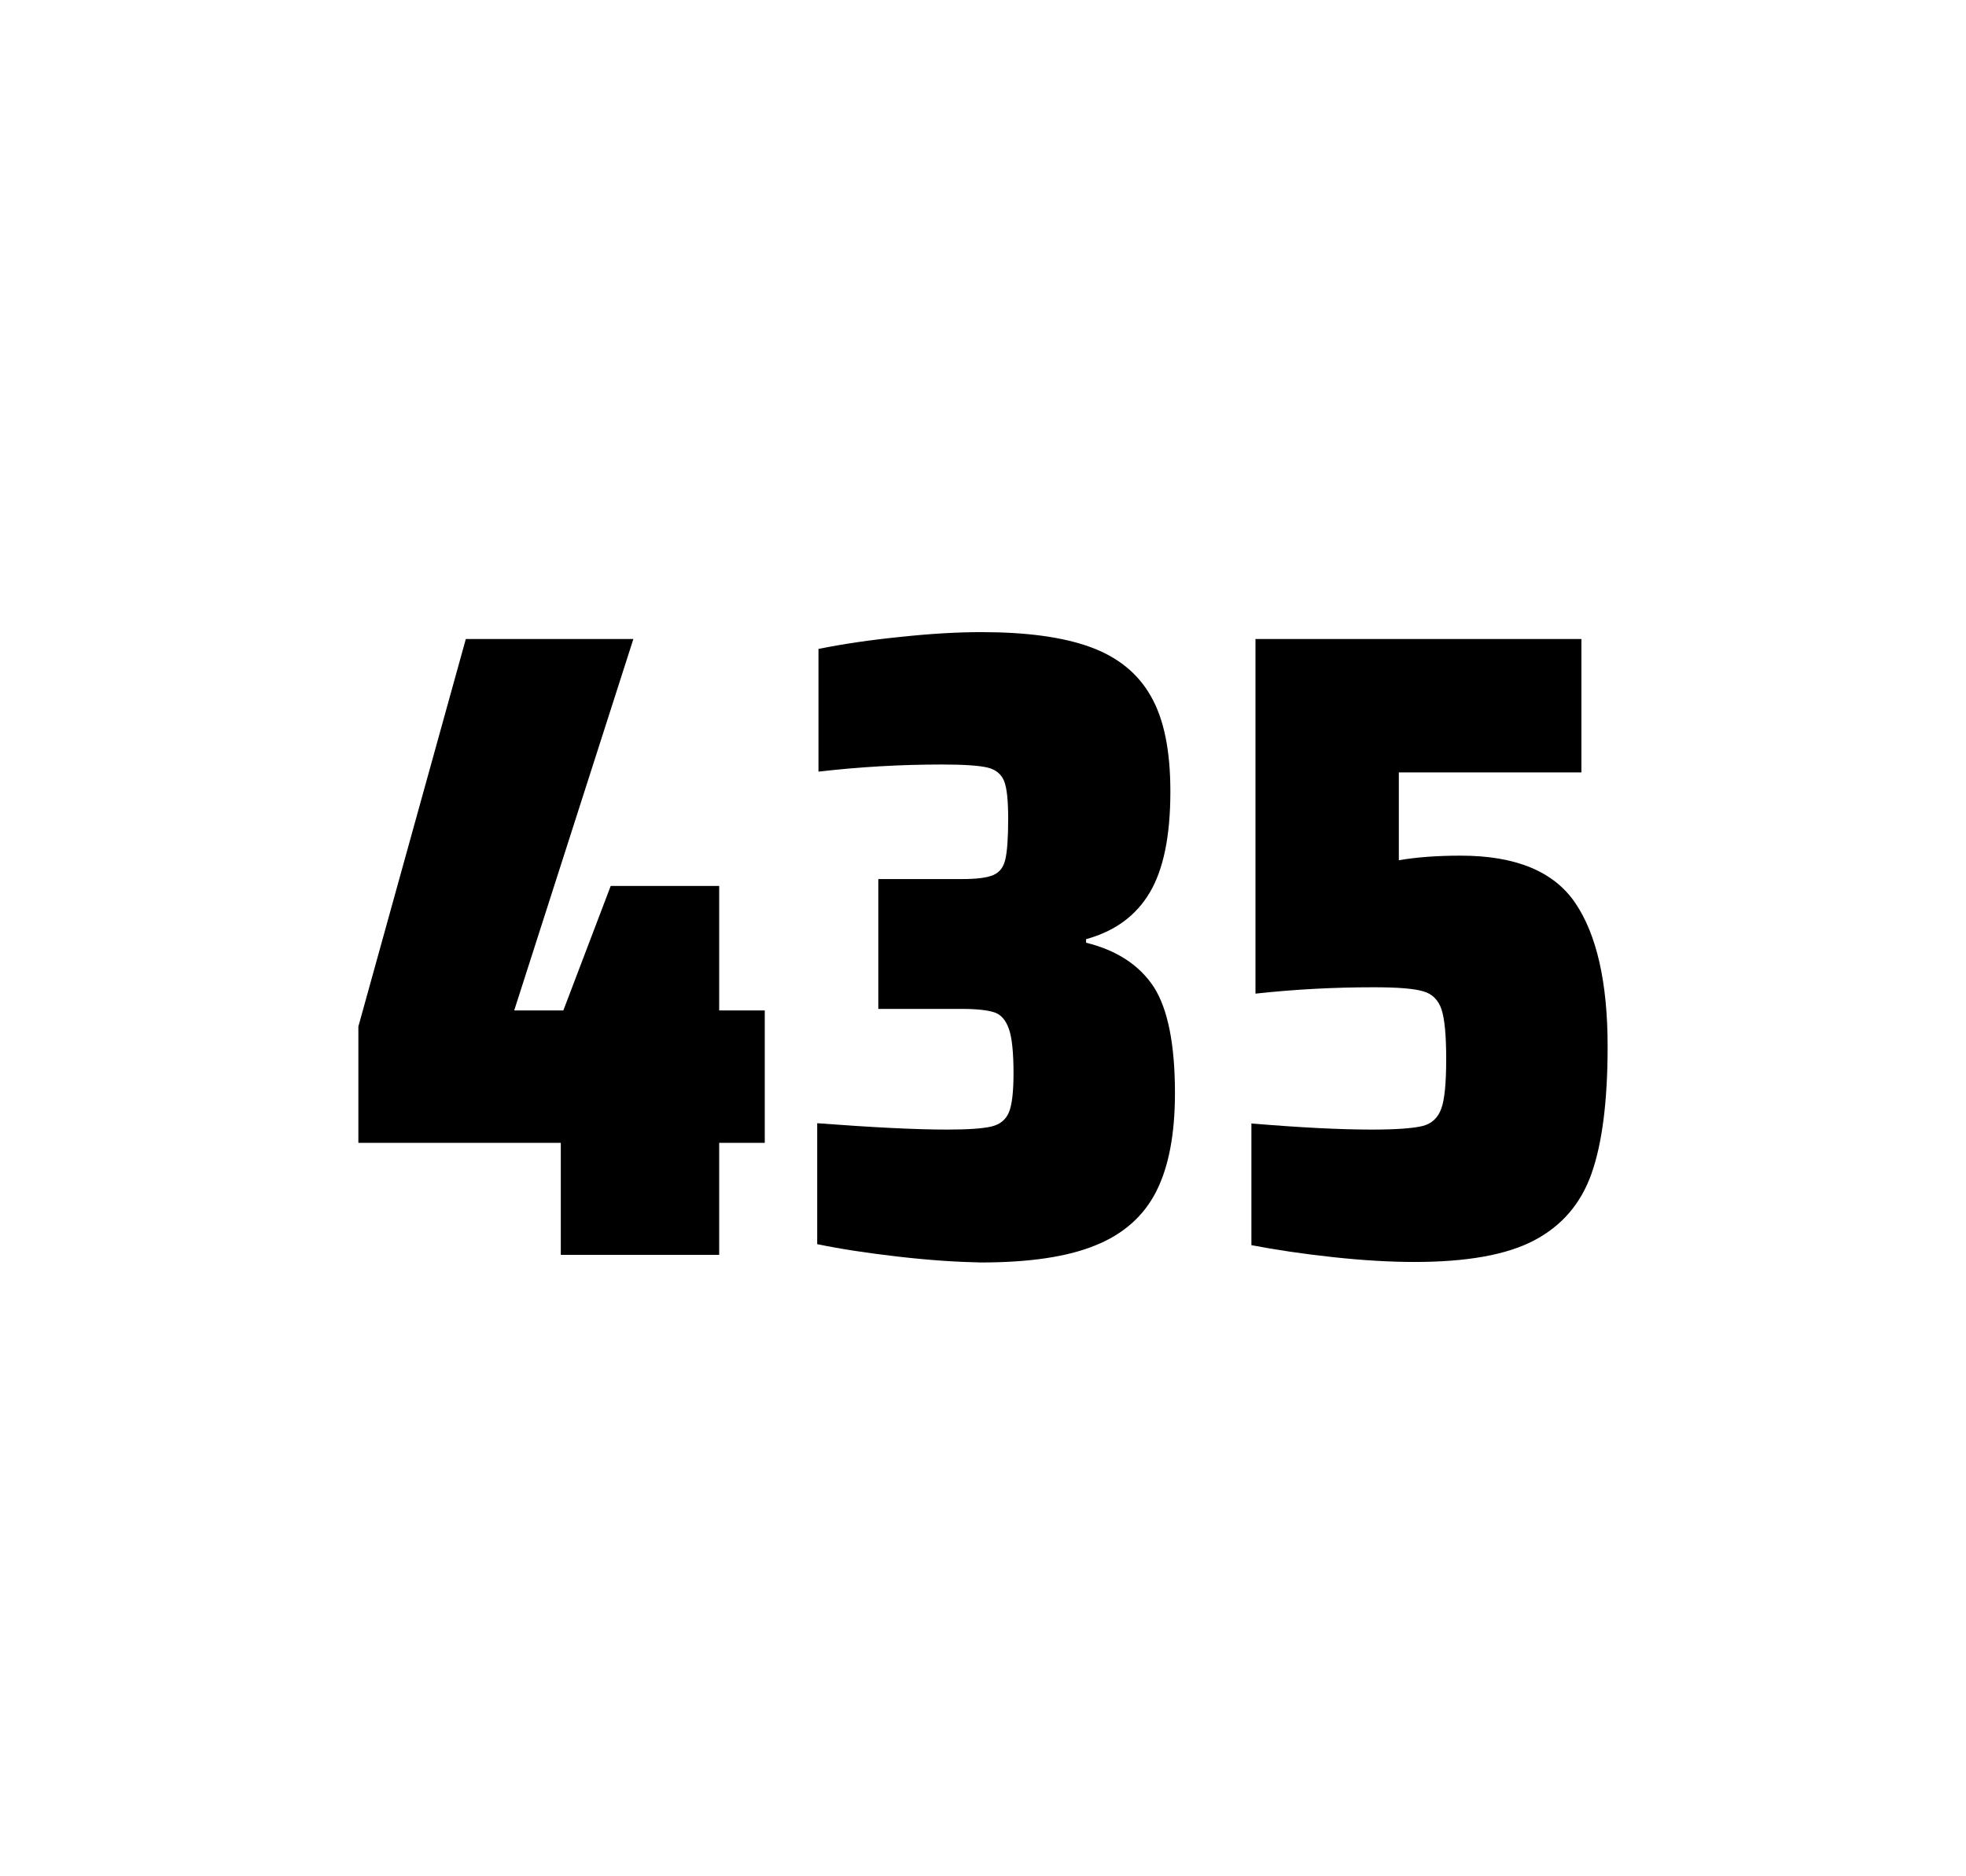 <?xml version="1.0" encoding="utf-8"?>
<svg version="1.1" id="wrapper" x="0px" y="0px" viewBox="0 0 772.1 737" style="enable-background:new 0 0 772.1 737;" xmlns="http://www.w3.org/2000/svg">
  <style type="text/css">
	.st0{fill:none;}
</style>
  <path id="frame" class="st0" d="M 1.5 0 L 770.5 0 C 771.3 0 772 0.7 772 1.5 L 772 735.4 C 772 736.2 771.3 736.9 770.5 736.9 L 1.5 736.9 C 0.7 736.9 0 736.2 0 735.4 L 0 1.5 C 0 0.7 0.7 0 1.5 0 Z"/>
  <g id="numbers"><path id="four" d="M 220.242 492.9 L 220.242 448.9 L 140.742 448.9 L 140.742 403.2 L 182.942 251 L 248.742 251 L 201.942 396.9 L 221.242 396.9 L 239.842 348 L 282.442 348 L 282.442 396.9 L 300.342 396.9 L 300.342 448.9 L 282.442 448.9 L 282.442 492.9 L 220.242 492.9 Z"/><path id="three" d="M 352.736 493.6 C 340.636 492.2 330.036 490.6 320.936 488.7 L 320.936 441.2 C 342.236 442.8 359.236 443.7 371.936 443.7 C 380.136 443.7 385.936 443.3 389.336 442.5 C 392.736 441.7 395.036 439.8 396.236 436.9 C 397.436 434 398.036 428.9 398.036 421.6 C 398.036 413.4 397.436 407.6 396.236 404.2 C 395.036 400.8 393.236 398.6 390.636 397.7 C 388.036 396.8 383.736 396.3 377.636 396.3 L 344.936 396.3 L 344.936 345.3 L 377.636 345.3 C 383.536 345.3 387.636 344.8 390.136 343.7 C 392.636 342.6 394.136 340.6 394.836 337.5 C 395.536 334.5 395.936 329.2 395.936 321.7 C 395.936 314.4 395.436 309.5 394.336 306.8 C 393.236 304.1 391.136 302.3 387.836 301.5 C 384.536 300.7 378.536 300.3 369.936 300.3 C 354.036 300.3 337.836 301.2 321.436 303.1 L 321.436 254.9 C 330.836 253 341.436 251.4 353.436 250.2 C 365.436 248.9 376.036 248.3 385.436 248.3 C 403.036 248.3 417.236 250.2 428.036 254.1 C 438.836 258 446.836 264.4 451.936 273.4 C 457.136 282.4 459.636 294.9 459.636 310.9 C 459.636 328.3 456.936 341.5 451.536 350.6 C 446.136 359.7 437.836 365.8 426.536 368.9 L 426.536 370.3 C 438.736 373.3 447.536 379.2 453.136 387.7 C 458.636 396.3 461.436 410.2 461.436 429.4 C 461.436 445.6 458.936 458.5 454.036 468.1 C 449.136 477.7 441.136 484.8 430.136 489.2 C 419.136 493.7 404.136 495.9 385.136 495.9 C 375.536 495.7 364.836 495 352.736 493.6 Z"/><path id="five" d="M 538.758 443.7 C 548.358 443.7 554.958 443.2 558.658 442.3 C 562.258 441.4 564.758 439.1 566.058 435.4 C 567.358 431.8 567.958 425.3 567.958 415.9 C 567.958 406.8 567.358 400.3 566.158 396.6 C 564.958 392.9 562.558 390.4 558.958 389.4 C 555.358 388.3 548.858 387.8 539.458 387.8 C 523.958 387.8 508.558 388.6 493.058 390.3 L 493.058 251 L 621.058 251 L 621.058 303.4 L 549.358 303.4 L 549.358 337.9 C 556.358 336.7 564.458 336.1 573.658 336.1 C 595.258 336.1 610.258 342.3 618.658 354.7 C 627.058 367.1 631.358 385.9 631.358 411 C 631.358 432.3 629.258 449 625.058 460.9 C 620.858 472.9 613.258 481.6 602.358 487.3 C 591.458 493 575.758 495.7 555.458 495.7 C 546.058 495.7 535.458 495.1 523.458 493.8 C 511.458 492.5 500.858 490.9 491.458 489.1 L 491.458 441.3 C 510.558 442.9 526.358 443.7 538.758 443.7 Z"/></g>
</svg>
